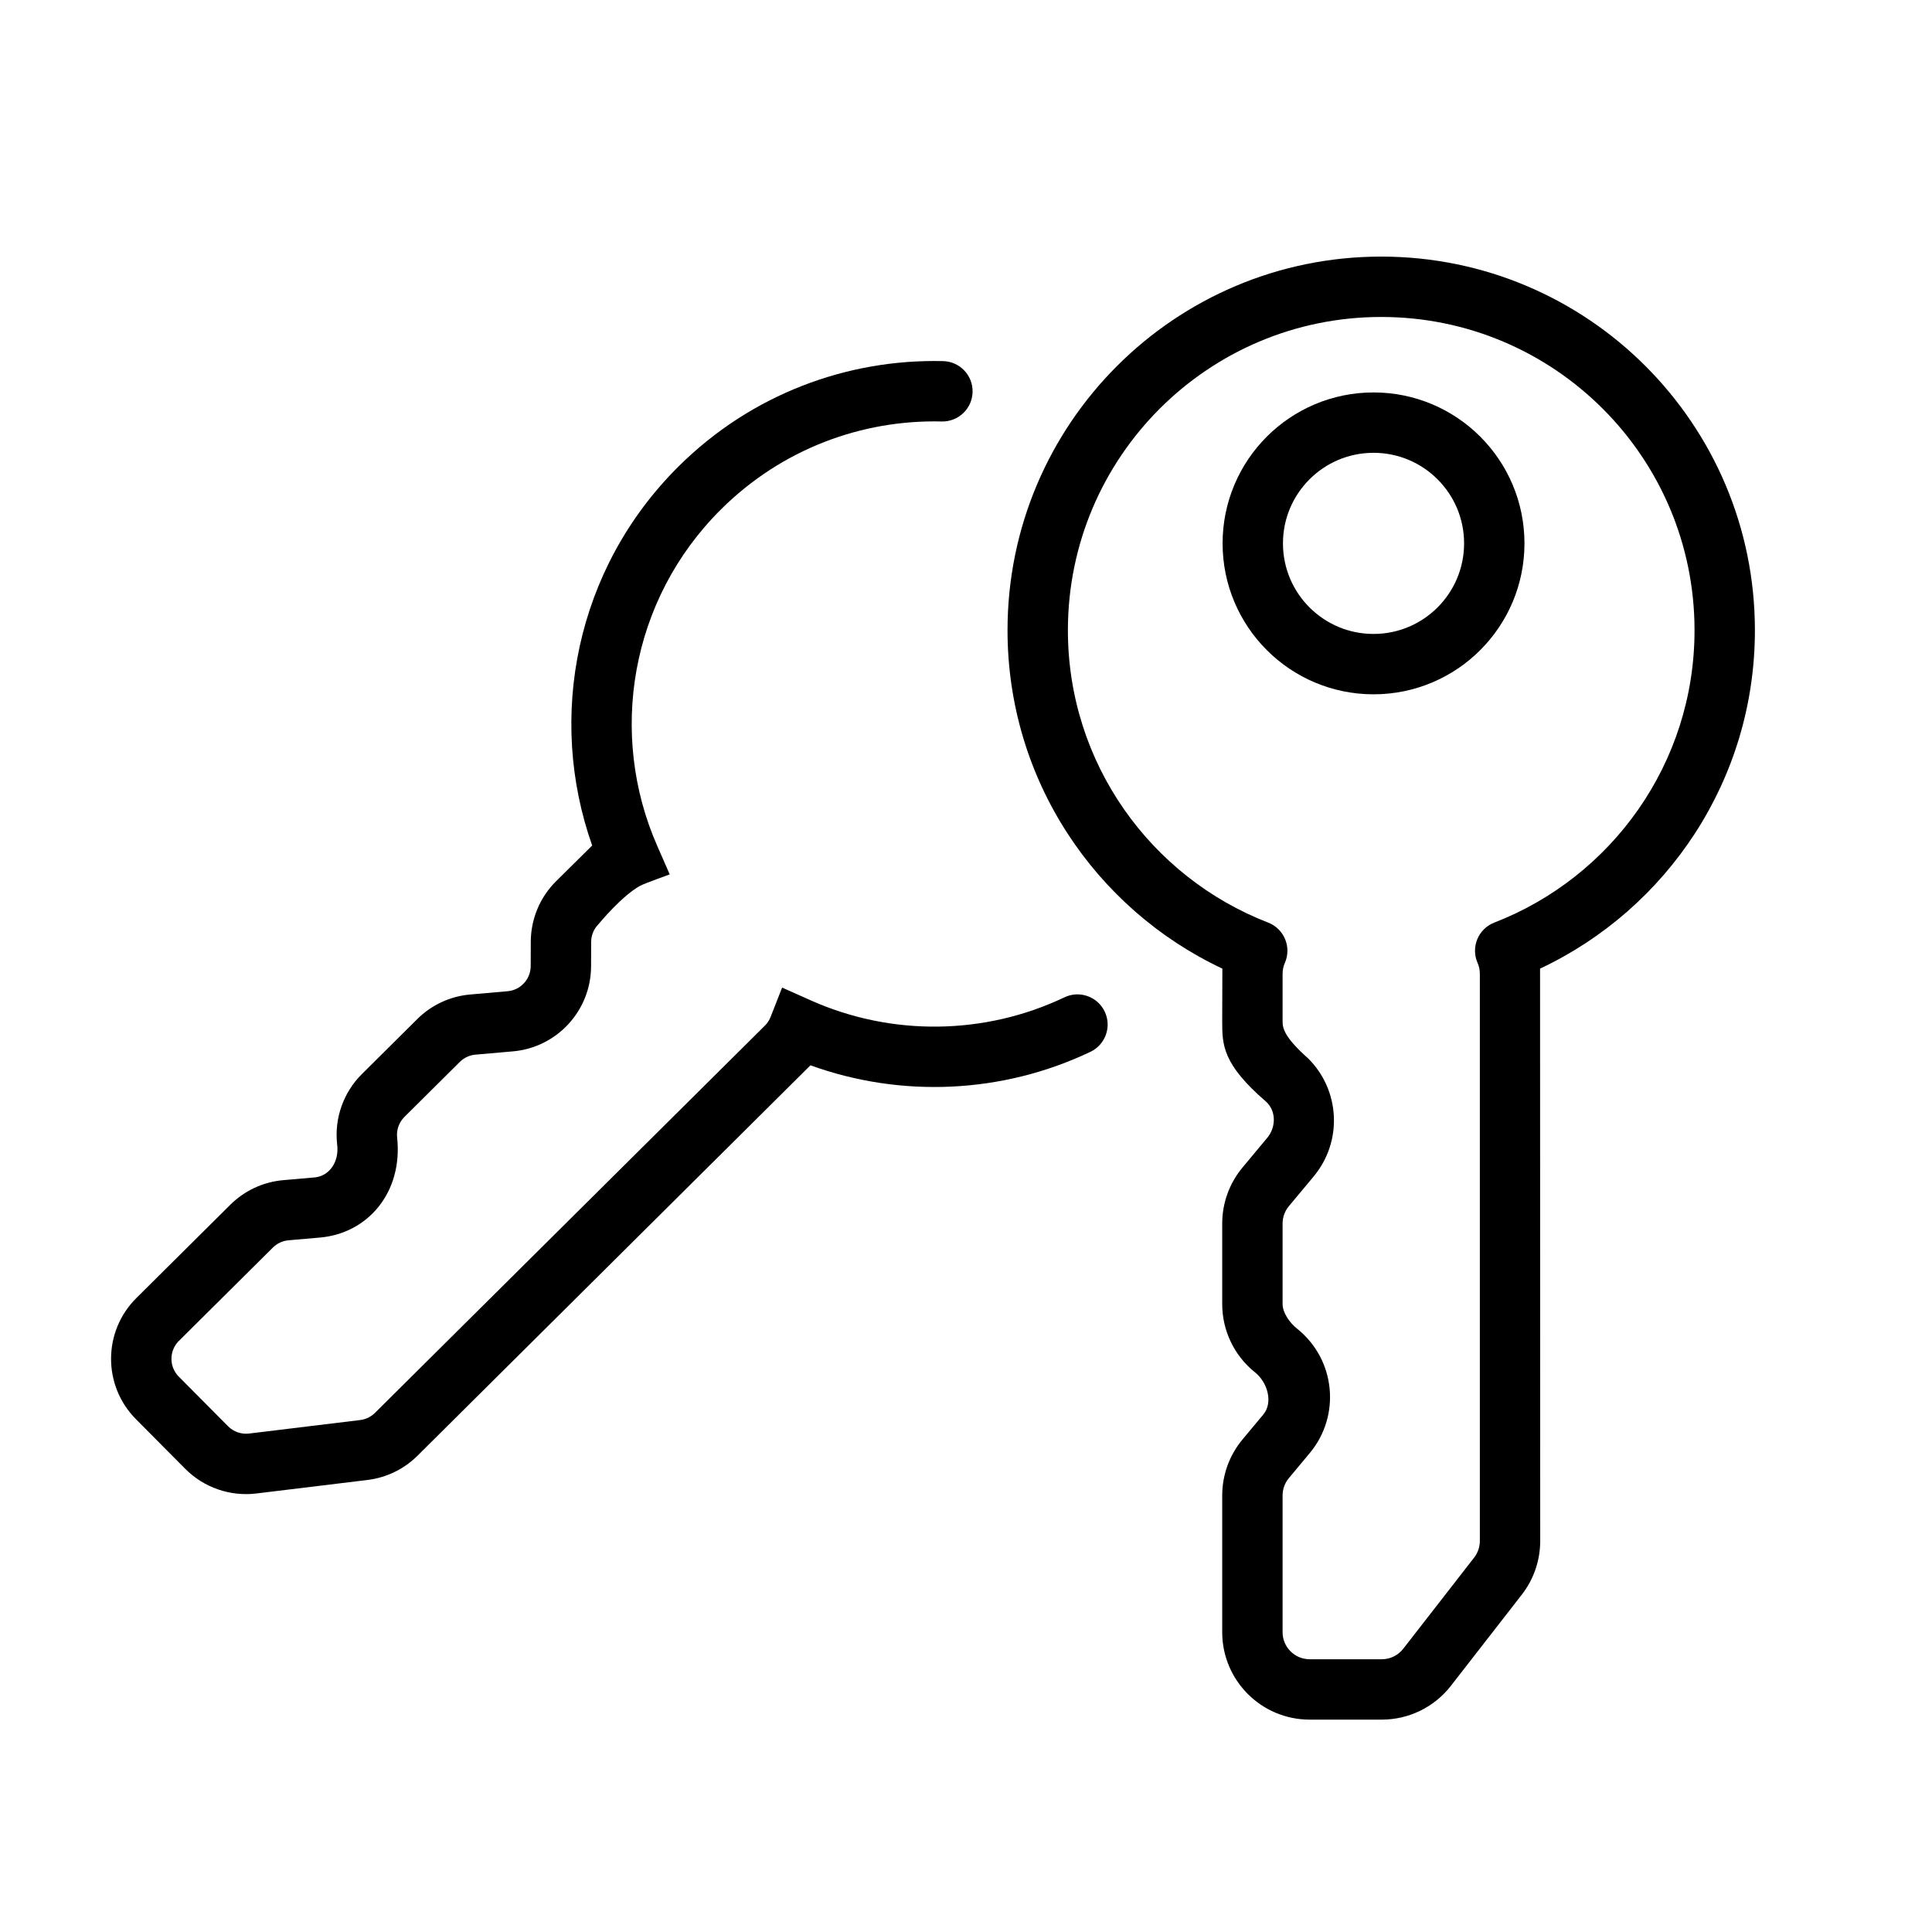 <?xml version="1.0" encoding="UTF-8" standalone="no"?>
<!DOCTYPE svg PUBLIC "-//W3C//DTD SVG 1.1//EN" "http://www.w3.org/Graphics/SVG/1.1/DTD/svg11.dtd">
<svg width="100%" height="100%" viewBox="0 0 512 512" version="1.1" xmlns="http://www.w3.org/2000/svg" xmlns:xlink="http://www.w3.org/1999/xlink" xml:space="preserve" xmlns:serif="http://www.serif.com/" style="fill-rule:evenodd;clip-rule:evenodd;stroke-linejoin:round;">
    <path d="M366.036,68C311.342,68 267.004,112.338 267.004,167.032C267.004,206.685 290.306,240.878 323.939,256.696L323.899,270.746C323.899,276.891 324,282 335.41,291.855C338.218,294.28 338.223,298.668 335.848,301.518L329.27,309.412C325.8,313.576 323.899,318.826 323.899,324.246L323.899,345.598C323.899,352.638 327.099,359.296 332.596,363.693C336,366.416 337.381,371.746 334.809,374.832L329.27,381.48C325.8,385.644 323.899,390.893 323.899,396.314L323.899,432.544C323.899,445.34 334.274,455.716 347.071,455.716L366.202,455.716C373.353,455.716 380.103,452.416 384.493,446.772L403.292,422.6C406.456,418.532 408.172,413.528 408.172,408.372L408.132,256.696C441.768,240.878 465.068,206.685 465.068,167.032C465.068,112.338 420.732,68 366.036,68ZM283.004,167.032C283.004,121.175 320.179,84 366.036,84C411.892,84 449.068,121.175 449.068,167.032C449.068,202.31 427.064,232.469 396.005,244.494C393.967,245.284 392.341,246.871 391.504,248.89C390.666,250.908 390.691,253.18 391.572,255.18C391.956,256.052 392.174,257.023 392.174,258.065L392.174,408.372C392.174,409.968 391.642,411.516 390.663,412.776L371.863,436.948C370.504,438.696 368.415,439.716 366.202,439.716L347.071,439.716C343.11,439.716 339.899,436.504 339.899,432.544L339.899,396.314C339.899,394.636 340.488,393.011 341.562,391.722L347.101,385.075C355.41,375.104 353.91,360.254 343.775,352.146C341.625,350.426 339.899,347.777 339.899,345.598L339.899,324.246C339.899,322.569 340.488,320.944 341.562,319.655L348.14,311.761C355.812,302.554 355.198,289.016 346.724,280.541C340.569,275.064 339.899,272.648 339.899,270.746L339.899,258.065C339.899,257.023 340.117,256.052 340.501,255.18C341.382,253.18 341.406,250.908 340.569,248.89C339.732,246.871 338.106,245.284 336.068,244.494C305.008,232.469 283.004,202.31 283.004,167.032Z"/>
    <path d="M249.553,111.694C253.97,111.801 257.637,108.307 257.744,103.89C257.85,99.473 254.356,95.806 249.939,95.699C224.673,95.09 199.178,104.387 179.82,123.612C152.532,150.712 144.897,190.097 156.936,224.07L147.366,233.532C143.094,237.775 140.683,243.54 140.662,249.56L140.64,256.033C140.628,259.498 137.976,262.382 134.524,262.684L124.606,263.552C119.315,264.014 114.355,266.316 110.587,270.058L95.908,284.636C91.016,289.495 88.597,296.315 89.335,303.171C90,308 87.152,311.696 83.414,312.023L75.063,312.754C69.772,313.216 64.812,315.518 61.044,319.26L36.138,343.996C27.242,352.83 27.193,367.202 36.027,376.098L49.088,389.249C54.024,394.22 60.978,396.632 67.932,395.788L97.383,392.209C102.394,391.6 107.059,389.339 110.641,385.782L214.781,282.316C238.834,291.028 265.664,289.846 288.977,278.744C292.966,276.844 294.66,272.07 292.76,268.082C290.861,264.092 286.087,262.399 282.098,264.298C260.937,274.376 236.261,274.646 214.917,265.128L207.27,261.718L204.212,269.512C203.887,270.341 203.387,271.124 202.696,271.81L99.366,374.429C98.309,375.479 96.932,376.146 95.453,376.326L66.002,379.904C63.95,380.154 61.898,379.442 60.44,377.974L47.38,364.823C44.772,362.198 44.787,357.956 47.412,355.348L72.319,330.613C73.431,329.509 74.895,328.829 76.456,328.693L84.808,327.962C97.474,326.855 106.808,316 105.243,301.459C105.025,299.436 105.739,297.423 107.183,295.989L121.862,281.411C122.974,280.307 124.438,279.627 125.999,279.491L135.917,278.624C147.613,277.601 156.599,267.829 156.64,256.088L156.662,249.616C156.668,247.839 157.38,246.137 158.641,244.885C158.641,244.885 164.736,237.431 169.666,234.727C170.62,234.204 177.481,231.723 177.481,231.723L174.124,224.053C161.225,194.581 166.918,158.975 191.094,134.965C207.235,118.936 228.464,111.186 249.553,111.694Z" style="fill-rule:nonzero;"/>
    <circle cx="364" cy="144" r="32" style="fill:none;stroke:black;stroke-width:16px;"/>
</svg>
